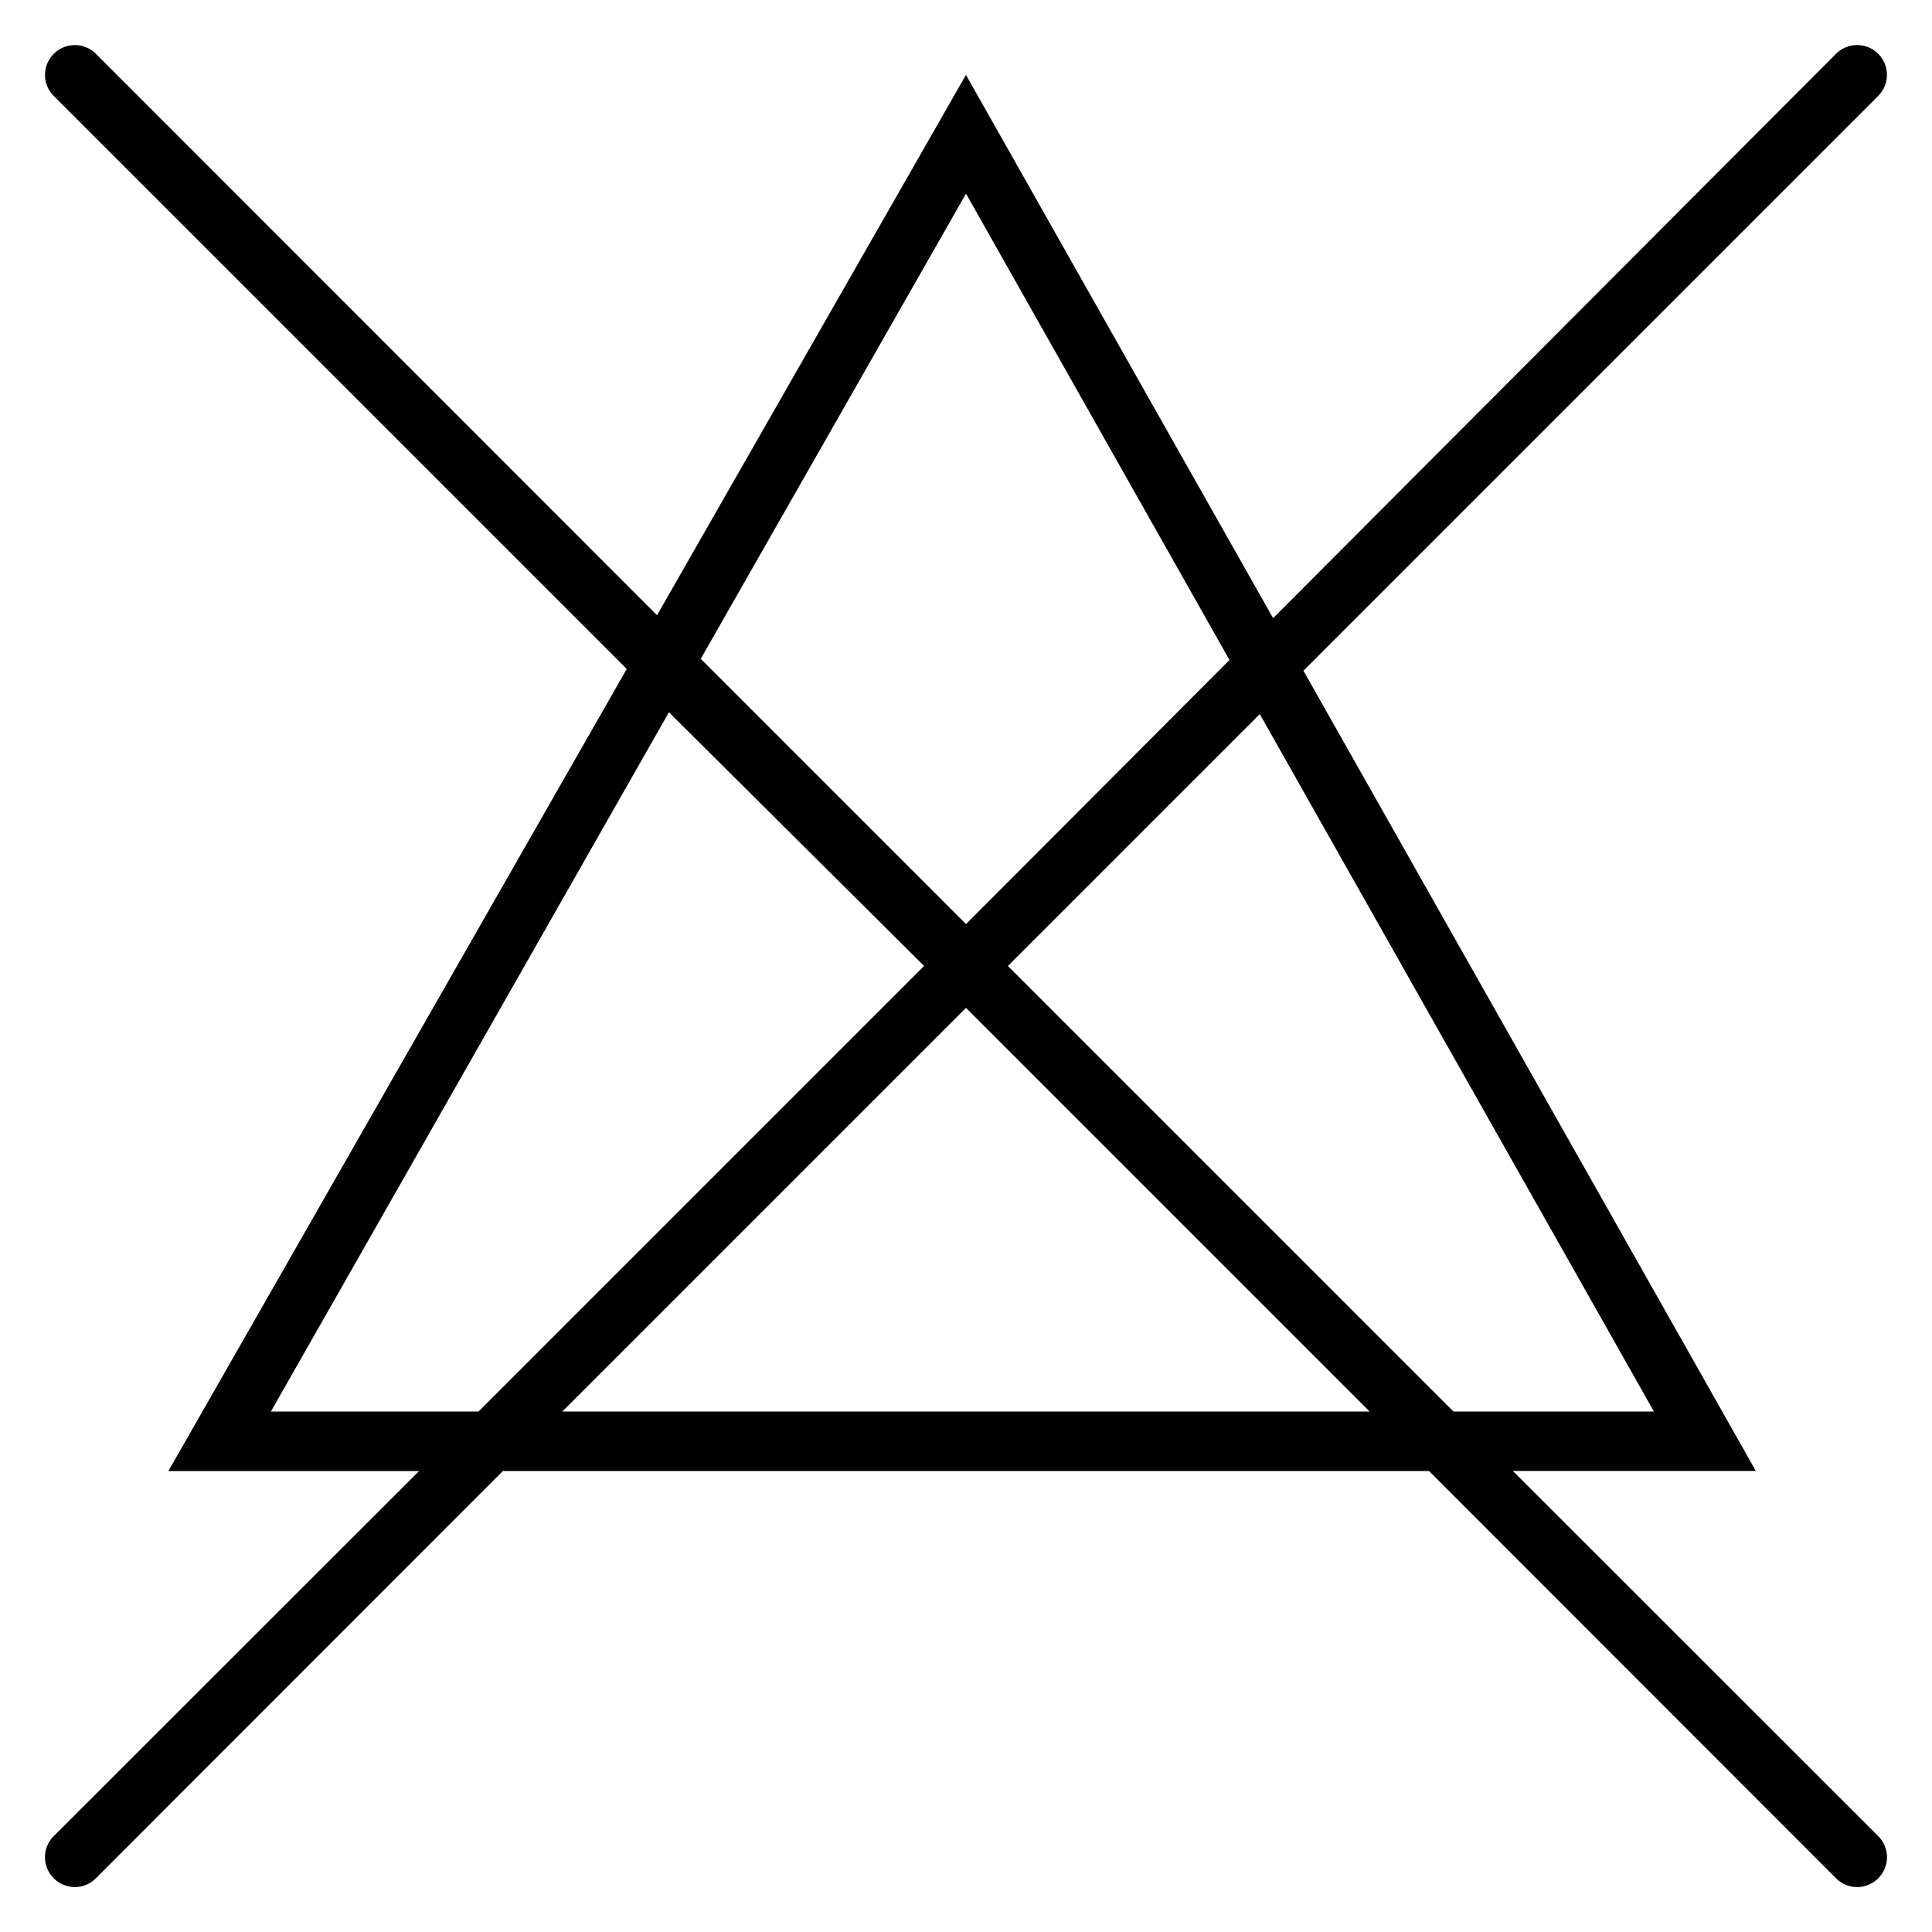 <?xml version="1.0" encoding="UTF-8"?>
<!-- Uploaded to: ICON Repo, www.svgrepo.com, Generator: ICON Repo Mixer Tools -->
<svg fill="#000000" width="800px" height="800px" version="1.1" viewBox="144 144 512 512" xmlns="http://www.w3.org/2000/svg">
 <path d="m544.92 533.82h64.395l-119.89-212.07 152.32-152.32c3.086-3.086 3.086-8.09 0-11.176-3.09-3.09-8.094-3.09-11.18 0l-149.18 149.57-81.395-143.98-81.871 143.2-148.7-148.78c-3.086-3.09-8.09-3.09-11.176 0-3.09 3.086-3.09 8.09 0 11.176l151.85 151.85-121.47 212.55h66.441l-96.824 96.746c-1.492 1.477-2.328 3.488-2.328 5.59 0 2.098 0.836 4.109 2.328 5.59 1.477 1.488 3.488 2.328 5.586 2.328 2.102 0 4.113-0.84 5.59-2.328l107.85-107.93h245.45l107.85 107.93c1.477 1.488 3.488 2.328 5.59 2.328 2.098 0 4.109-0.84 5.59-2.328 1.488-1.48 2.328-3.492 2.328-5.59 0-2.102-0.84-4.113-2.328-5.59zm37.391-15.742-53.133-0.004-118.08-118.08 66.754-66.754zm-182.31-322.76 69.824 123.59-69.824 69.984-70.297-70.297zm-184.21 322.75 105.48-185.31 67.621 67.23-118.08 118.08zm77.223 0 106.98-106.98 106.98 106.98z"/>
</svg>